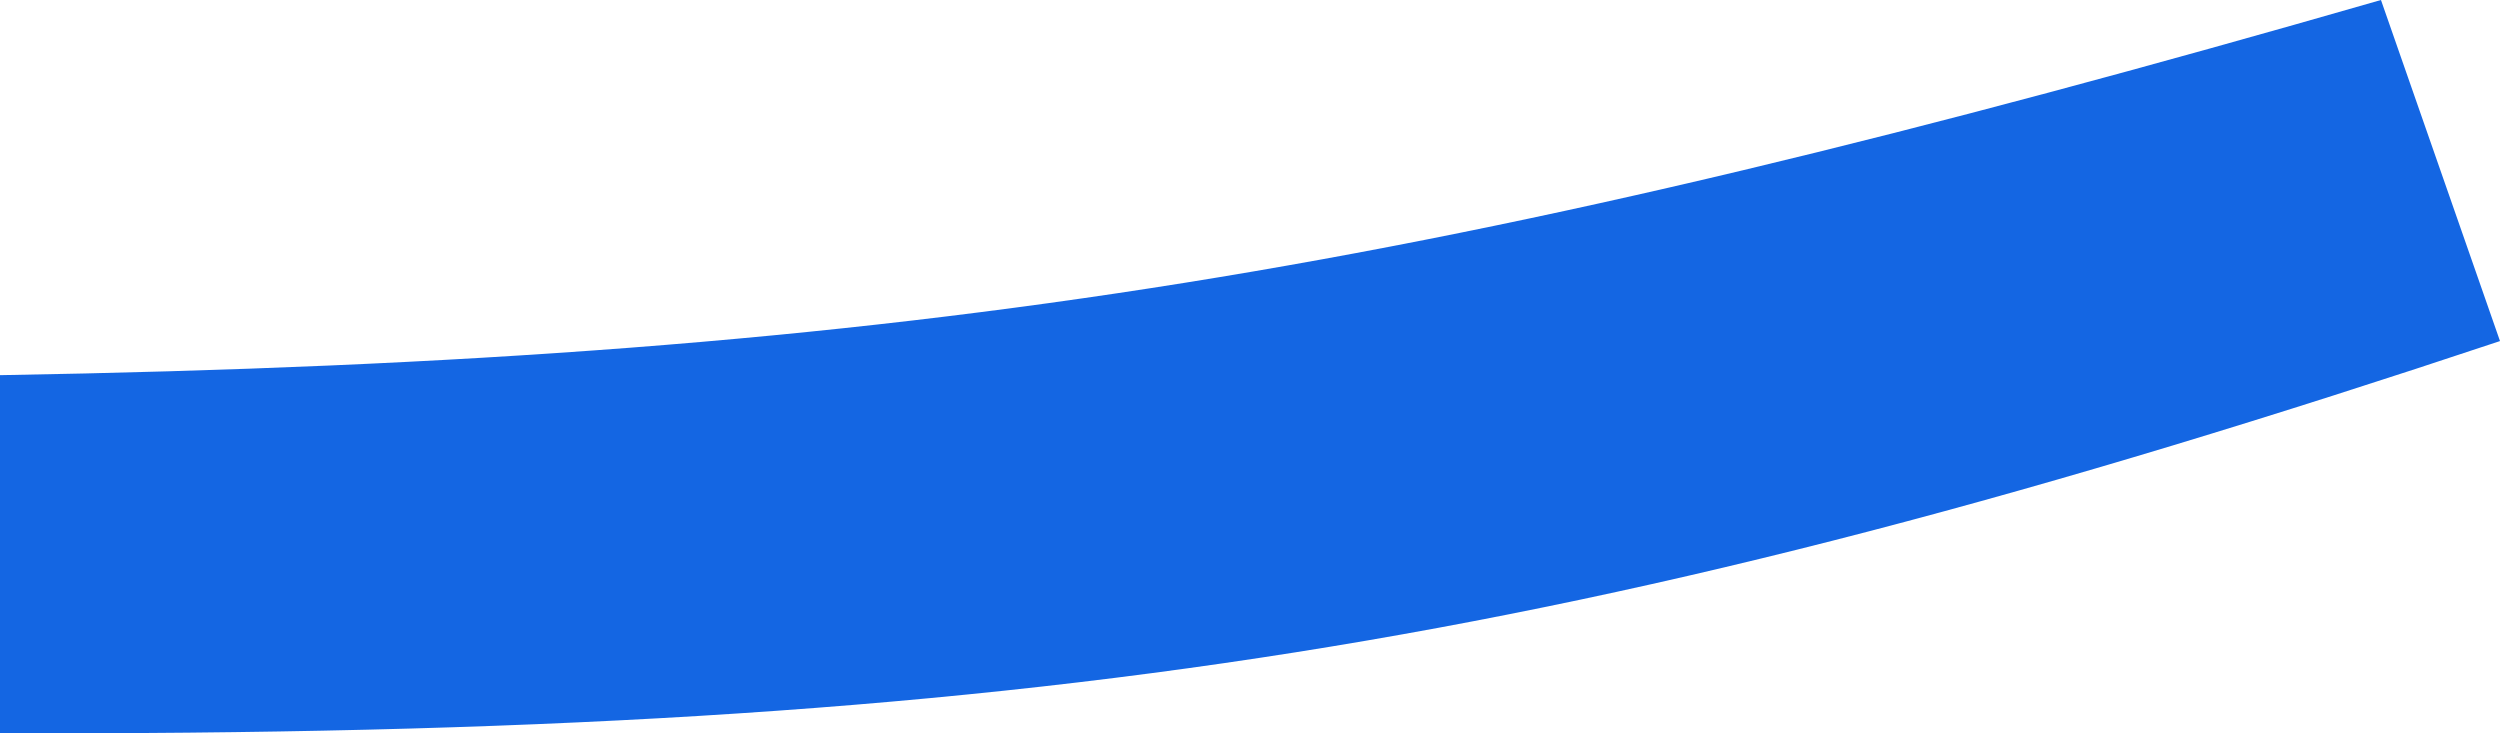 <?xml version="1.0" encoding="UTF-8"?>
<svg xmlns="http://www.w3.org/2000/svg" width="75" height="22" viewBox="0 0 75 22" fill="none">
  <path d="M0 21.998V11.255C27.69 10.779 43.34 8.084 71.429 0L75 10.232C47.617 19.362 31.019 22.081 0 21.998Z" fill="#1466E3"></path>
</svg>
